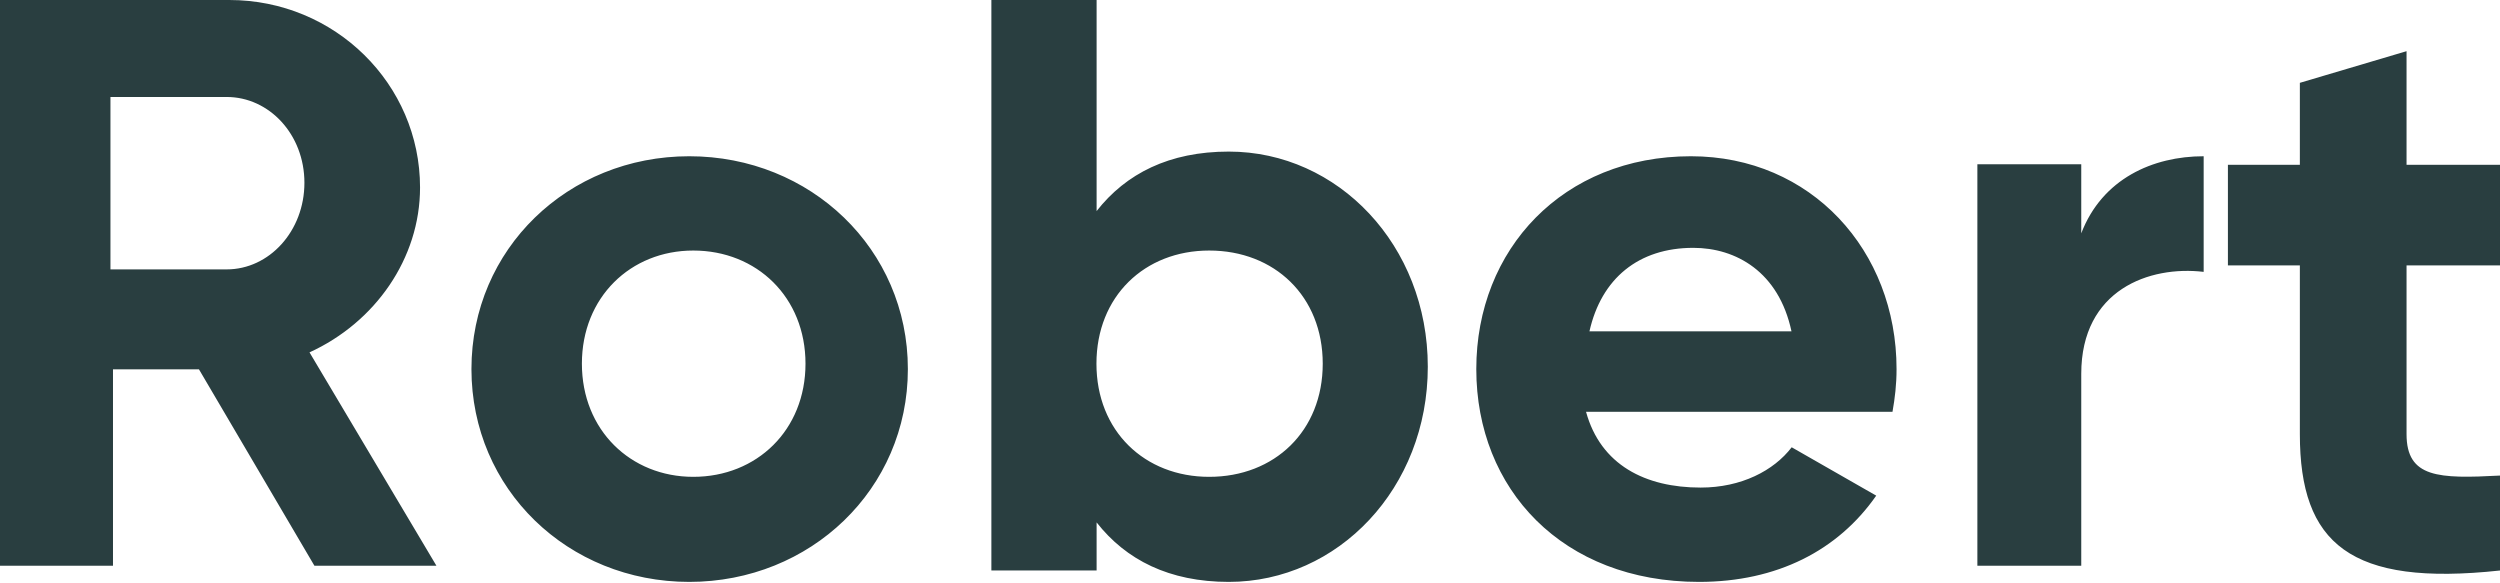 <?xml version="1.0" encoding="UTF-8"?>
<svg width="926px" height="216px" viewBox="0 0 926 216" version="1.1" xmlns="http://www.w3.org/2000/svg" xmlns:xlink="http://www.w3.org/1999/xlink">
    <!-- Generator: Sketch 54.1 (76490) - https://sketchapp.com -->
    <title>Robert</title>
    <desc>Created with Sketch.</desc>
    <g id="Page-1" stroke="none" stroke-width="1" fill="none" fill-rule="evenodd">
        <g id="1920-copy-5" transform="translate(-152, -96)" fill="#293E40" fill-rule="nonzero">
            <g id="Design" transform="translate(111, -35)">
                <g id="Marquee" transform="translate(41, 126)">
                    <path d="M116.461,214.547 L73.698,141.805 L41.853,141.805 L41.853,214.547 L0,214.547 L0,5 L84.92,5 C124.044,5 155.585,36.133 155.585,74.45 C155.585,100.793 138.904,124.442 114.642,135.518 L161.651,214.547 L116.461,214.547 Z M40.912,40.922 L40.912,104.784 L83.958,104.784 C99.721,104.784 112.756,90.593 112.756,72.699 C112.756,54.805 99.721,40.922 83.958,40.922 L40.912,40.922 Z M255.295,220.534 C210.375,220.534 174.623,186.196 174.623,141.705 C174.623,97.214 210.375,62.875 255.295,62.875 C300.215,62.875 336.274,97.214 336.274,141.705 C336.274,186.196 300.215,220.534 255.295,220.534 Z M256.792,181.619 C280.324,181.619 298.356,164.308 298.356,139.709 C298.356,115.11 280.324,97.8 256.792,97.8 C233.566,97.8 215.534,115.11 215.534,139.709 C215.534,164.308 233.566,181.619 256.792,181.619 Z M455.133,61.148 C495.621,61.148 528.858,95.863 528.858,140.841 C528.858,185.82 495.621,220.534 455.133,220.534 C433.076,220.534 417.062,212.384 406.184,198.498 L406.184,216.308 L367.207,216.308 L367.207,5 L406.184,5 L406.184,83.184 C417.062,69.298 433.076,61.148 455.133,61.148 Z M447.881,181.619 C472.089,181.619 489.942,164.676 489.942,139.709 C489.942,114.742 472.089,97.8 447.881,97.8 C423.976,97.8 406.123,114.742 406.123,139.709 C406.123,164.676 423.976,181.619 447.881,181.619 Z M587.466,157.53 C592.886,177.238 609.446,185.599 629.92,185.599 C644.974,185.599 657.018,179.328 663.642,170.669 L694.955,188.585 C680.804,208.889 658.222,220.534 629.318,220.534 C578.735,220.534 546.819,186.196 546.819,141.705 C546.819,97.214 579.036,62.875 626.307,62.875 C670.868,62.875 702.483,97.811 702.483,141.705 C702.483,147.378 701.881,152.454 700.977,157.53 L587.466,157.53 Z M588.728,127.735 L663.567,127.735 C658.871,105.684 643.023,96.802 627.175,96.802 C606.924,96.802 593.131,108.134 588.728,127.735 Z M770.897,91.425 C778.653,71.202 797.445,62.875 816.237,62.875 L816.237,105.7 C796.252,103.321 770.897,112.243 770.897,143.47 L770.897,214.547 L732.418,214.547 L732.418,65.849 L770.897,65.849 L770.897,91.425 Z M926,103.305 L891.385,103.305 L891.385,165.82 C891.385,182.05 903.332,182.35 926,181.148 L926,216.313 C870.554,222.324 851.868,206.394 851.868,165.82 L851.868,103.305 L825.218,103.305 L825.218,66.036 L851.868,66.036 L851.868,35.681 L891.385,23.959 L891.385,66.036 L926,66.036 L926,103.305 Z" id="Robert"></path>
                </g>
            </g>
        </g>
    </g>
</svg>